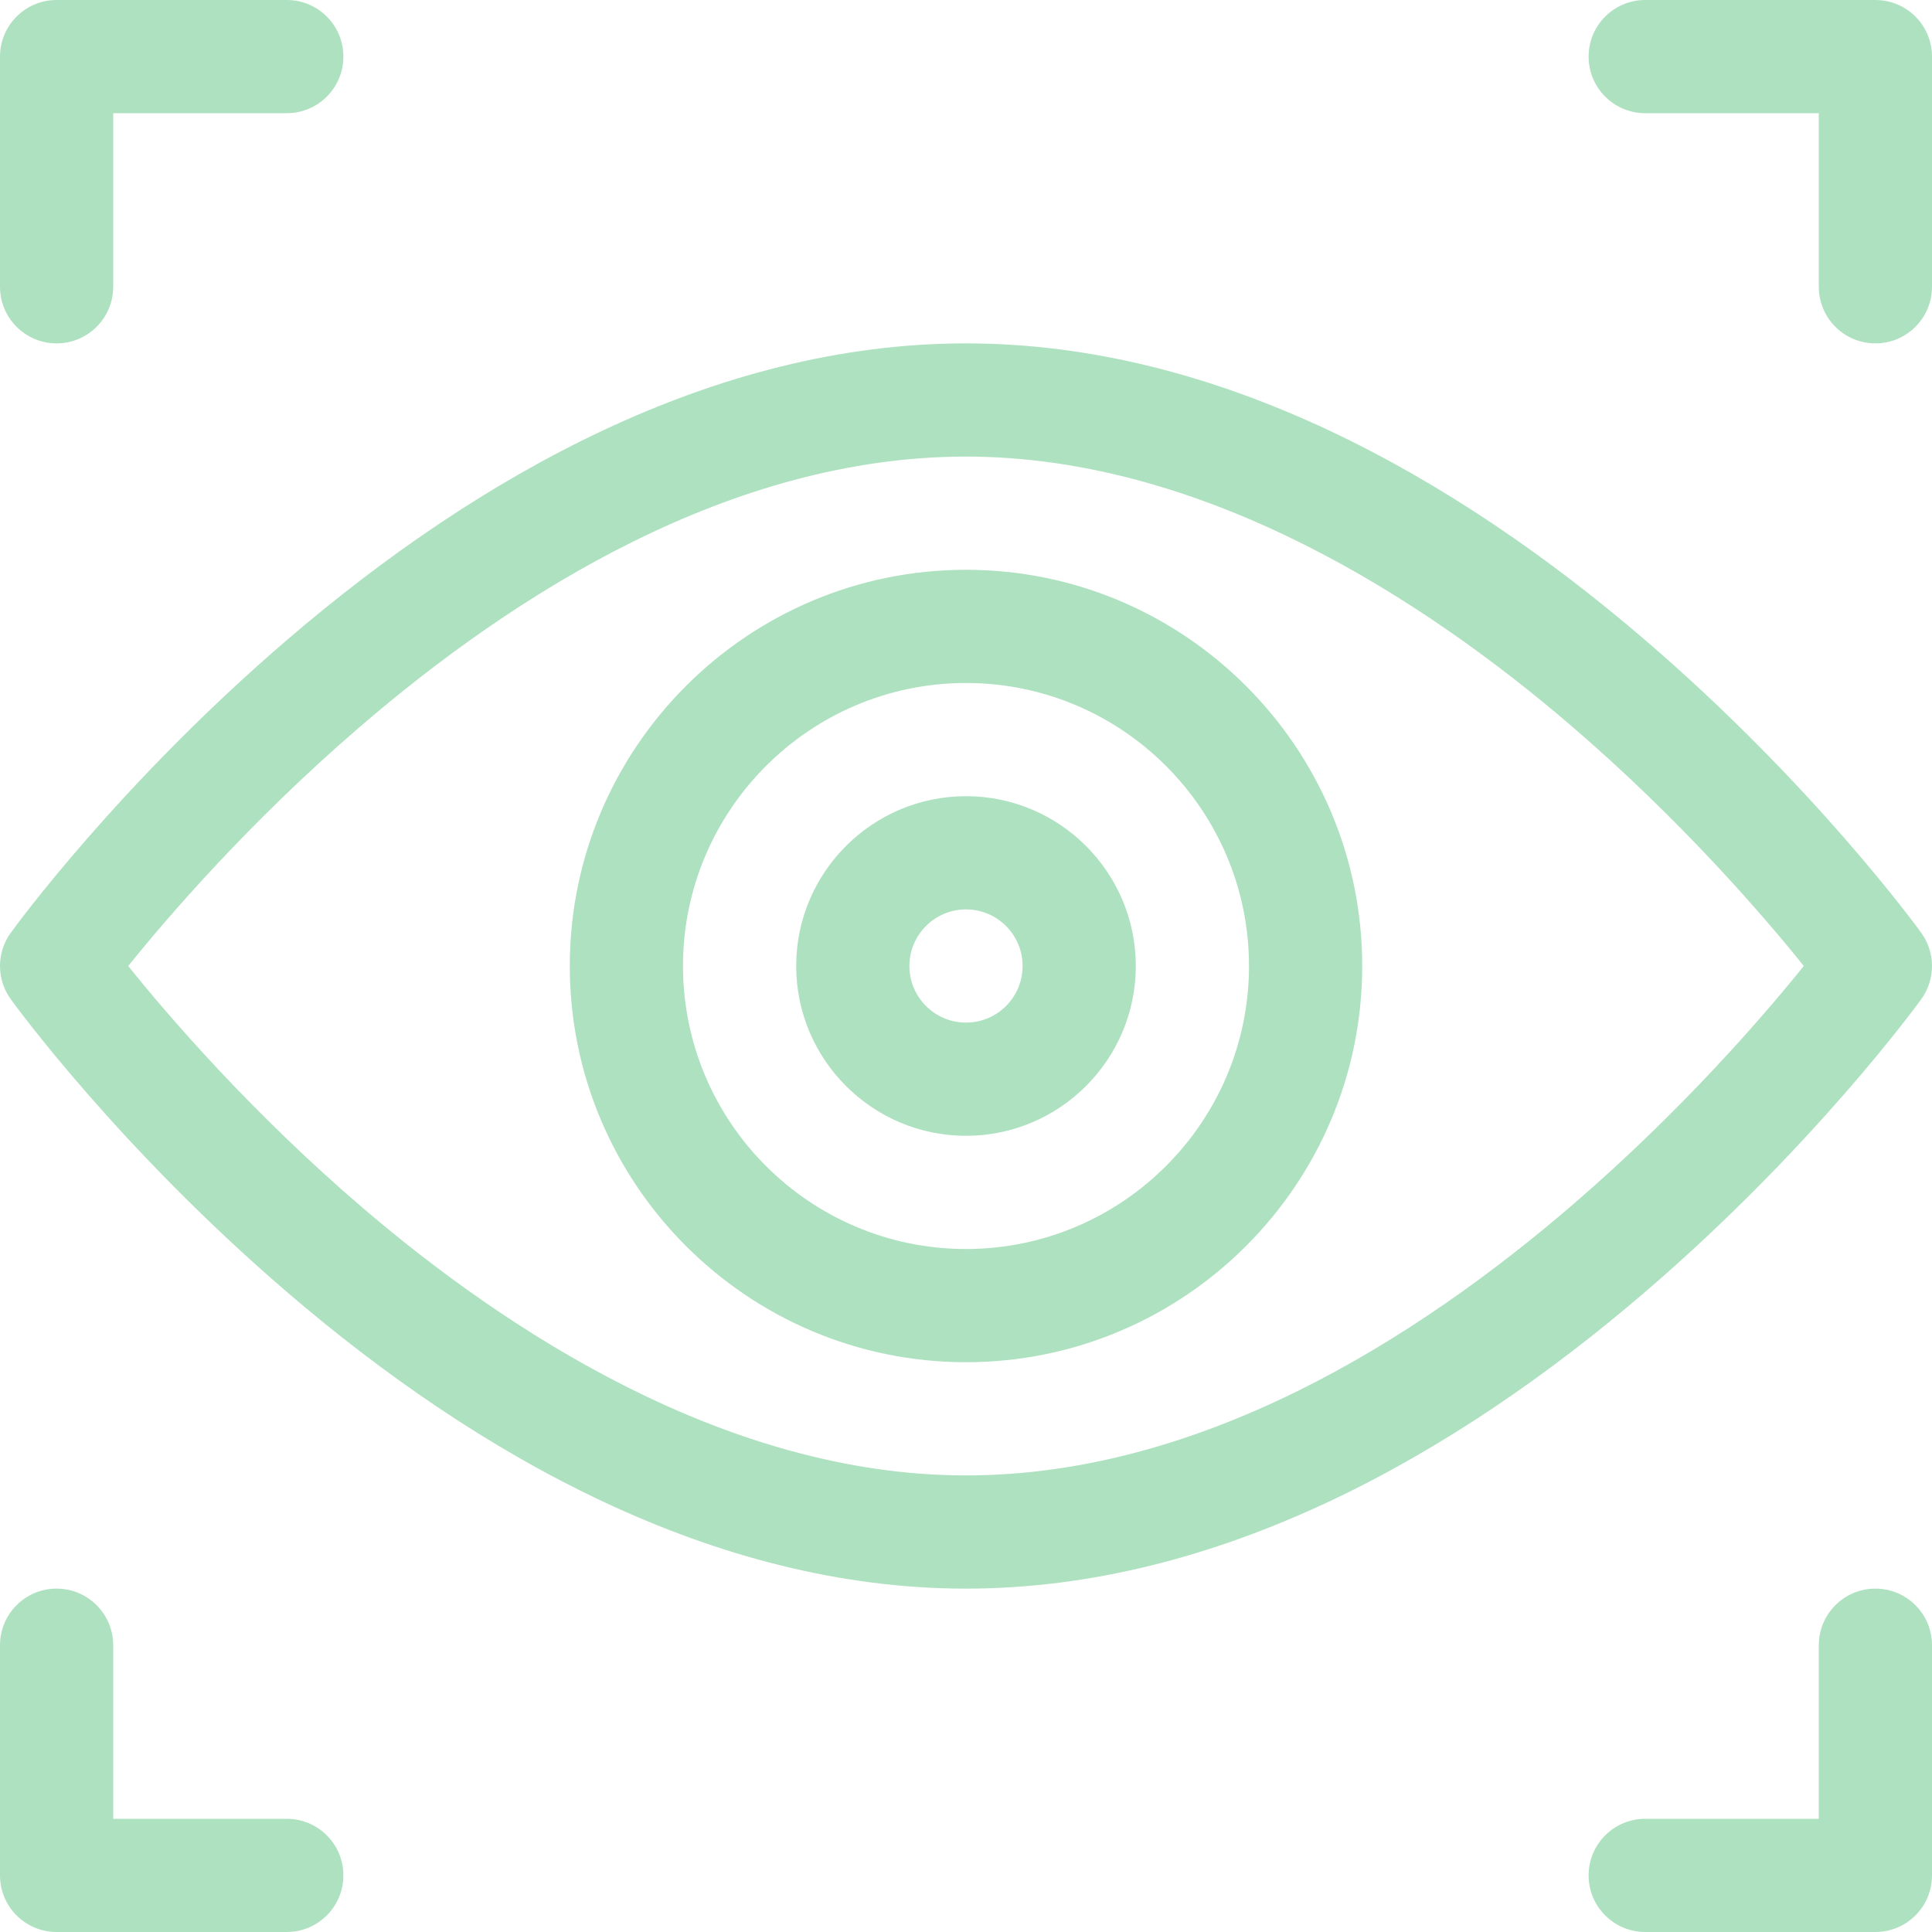 <svg xmlns="http://www.w3.org/2000/svg" width="512" height="512"><g xmlns="http://www.w3.org/2000/svg"><path d="M15 91c8.284 0 15-6.716 15-15V30h46c8.284 0 15-6.716 15-15S84.284 0 76 0H15C6.716 0 0 6.716 0 15v61c0 8.284 6.716 15 15 15zM15 512h61c8.284 0 15-6.716 15-15s-6.716-15-15-15H30v-46c0-8.284-6.716-15-15-15s-15 6.716-15 15v61c0 8.284 6.716 15 15 15zM497 91c8.284 0 15-6.716 15-15V15c0-8.284-6.716-15-15-15h-61c-8.284 0-15 6.716-15 15s6.716 15 15 15h46v46c0 8.284 6.716 15 15 15zM497 421c-8.284 0-15 6.716-15 15v46h-46c-8.284 0-15 6.716-15 15s6.716 15 15 15h61c8.284 0 15-6.716 15-15v-61c0-8.284-6.716-15-15-15zM256 361c57.897 0 105-47.103 105-105s-47.103-105-105-105-105 47.103-105 105 47.103 105 105 105zm0-180c41.355 0 75 33.645 75 75s-33.645 75-75 75-75-33.645-75-75 33.645-75 75-75z" fill="#aee1c0" data-original="#000000"/><path d="M256 301c24.813 0 45-20.187 45-45s-20.187-45-45-45-45 20.187-45 45 20.187 45 45 45zm0-60c8.271 0 15 6.729 15 15s-6.729 15-15 15-15-6.729-15-15 6.729-15 15-15z" fill="#aee1c0" data-original="#000000"/><path d="M76.023 342.381C126.615 385.814 189.1 421 256 421c66.903 0 129.389-35.19 179.977-78.619 44.516-38.216 72.029-76.003 73.179-77.593 3.793-5.246 3.793-12.332 0-17.577-1.149-1.59-28.663-39.377-73.179-77.593C385.385 126.186 322.9 91 256 91c-66.903 0-129.389 35.19-179.977 78.619-44.516 38.216-72.029 76.003-73.179 77.593-3.793 5.246-3.793 12.332 0 17.577 1.15 1.589 28.664 39.377 73.179 77.592zM256 121c63.673 0 122.116 38.583 159.933 70.951 29.612 25.345 51.609 51.001 62.093 64.044-10.341 12.847-31.897 37.957-61.025 63.071C375.292 355.028 318.06 391 256 391c-63.673 0-122.116-38.583-159.933-70.951-29.614-25.347-51.612-51.004-62.093-64.044C44.315 243.158 65.872 218.049 95 192.934 136.708 156.972 193.94 121 256 121z" fill="#aee1c0" data-original="#000000"/></g></svg>